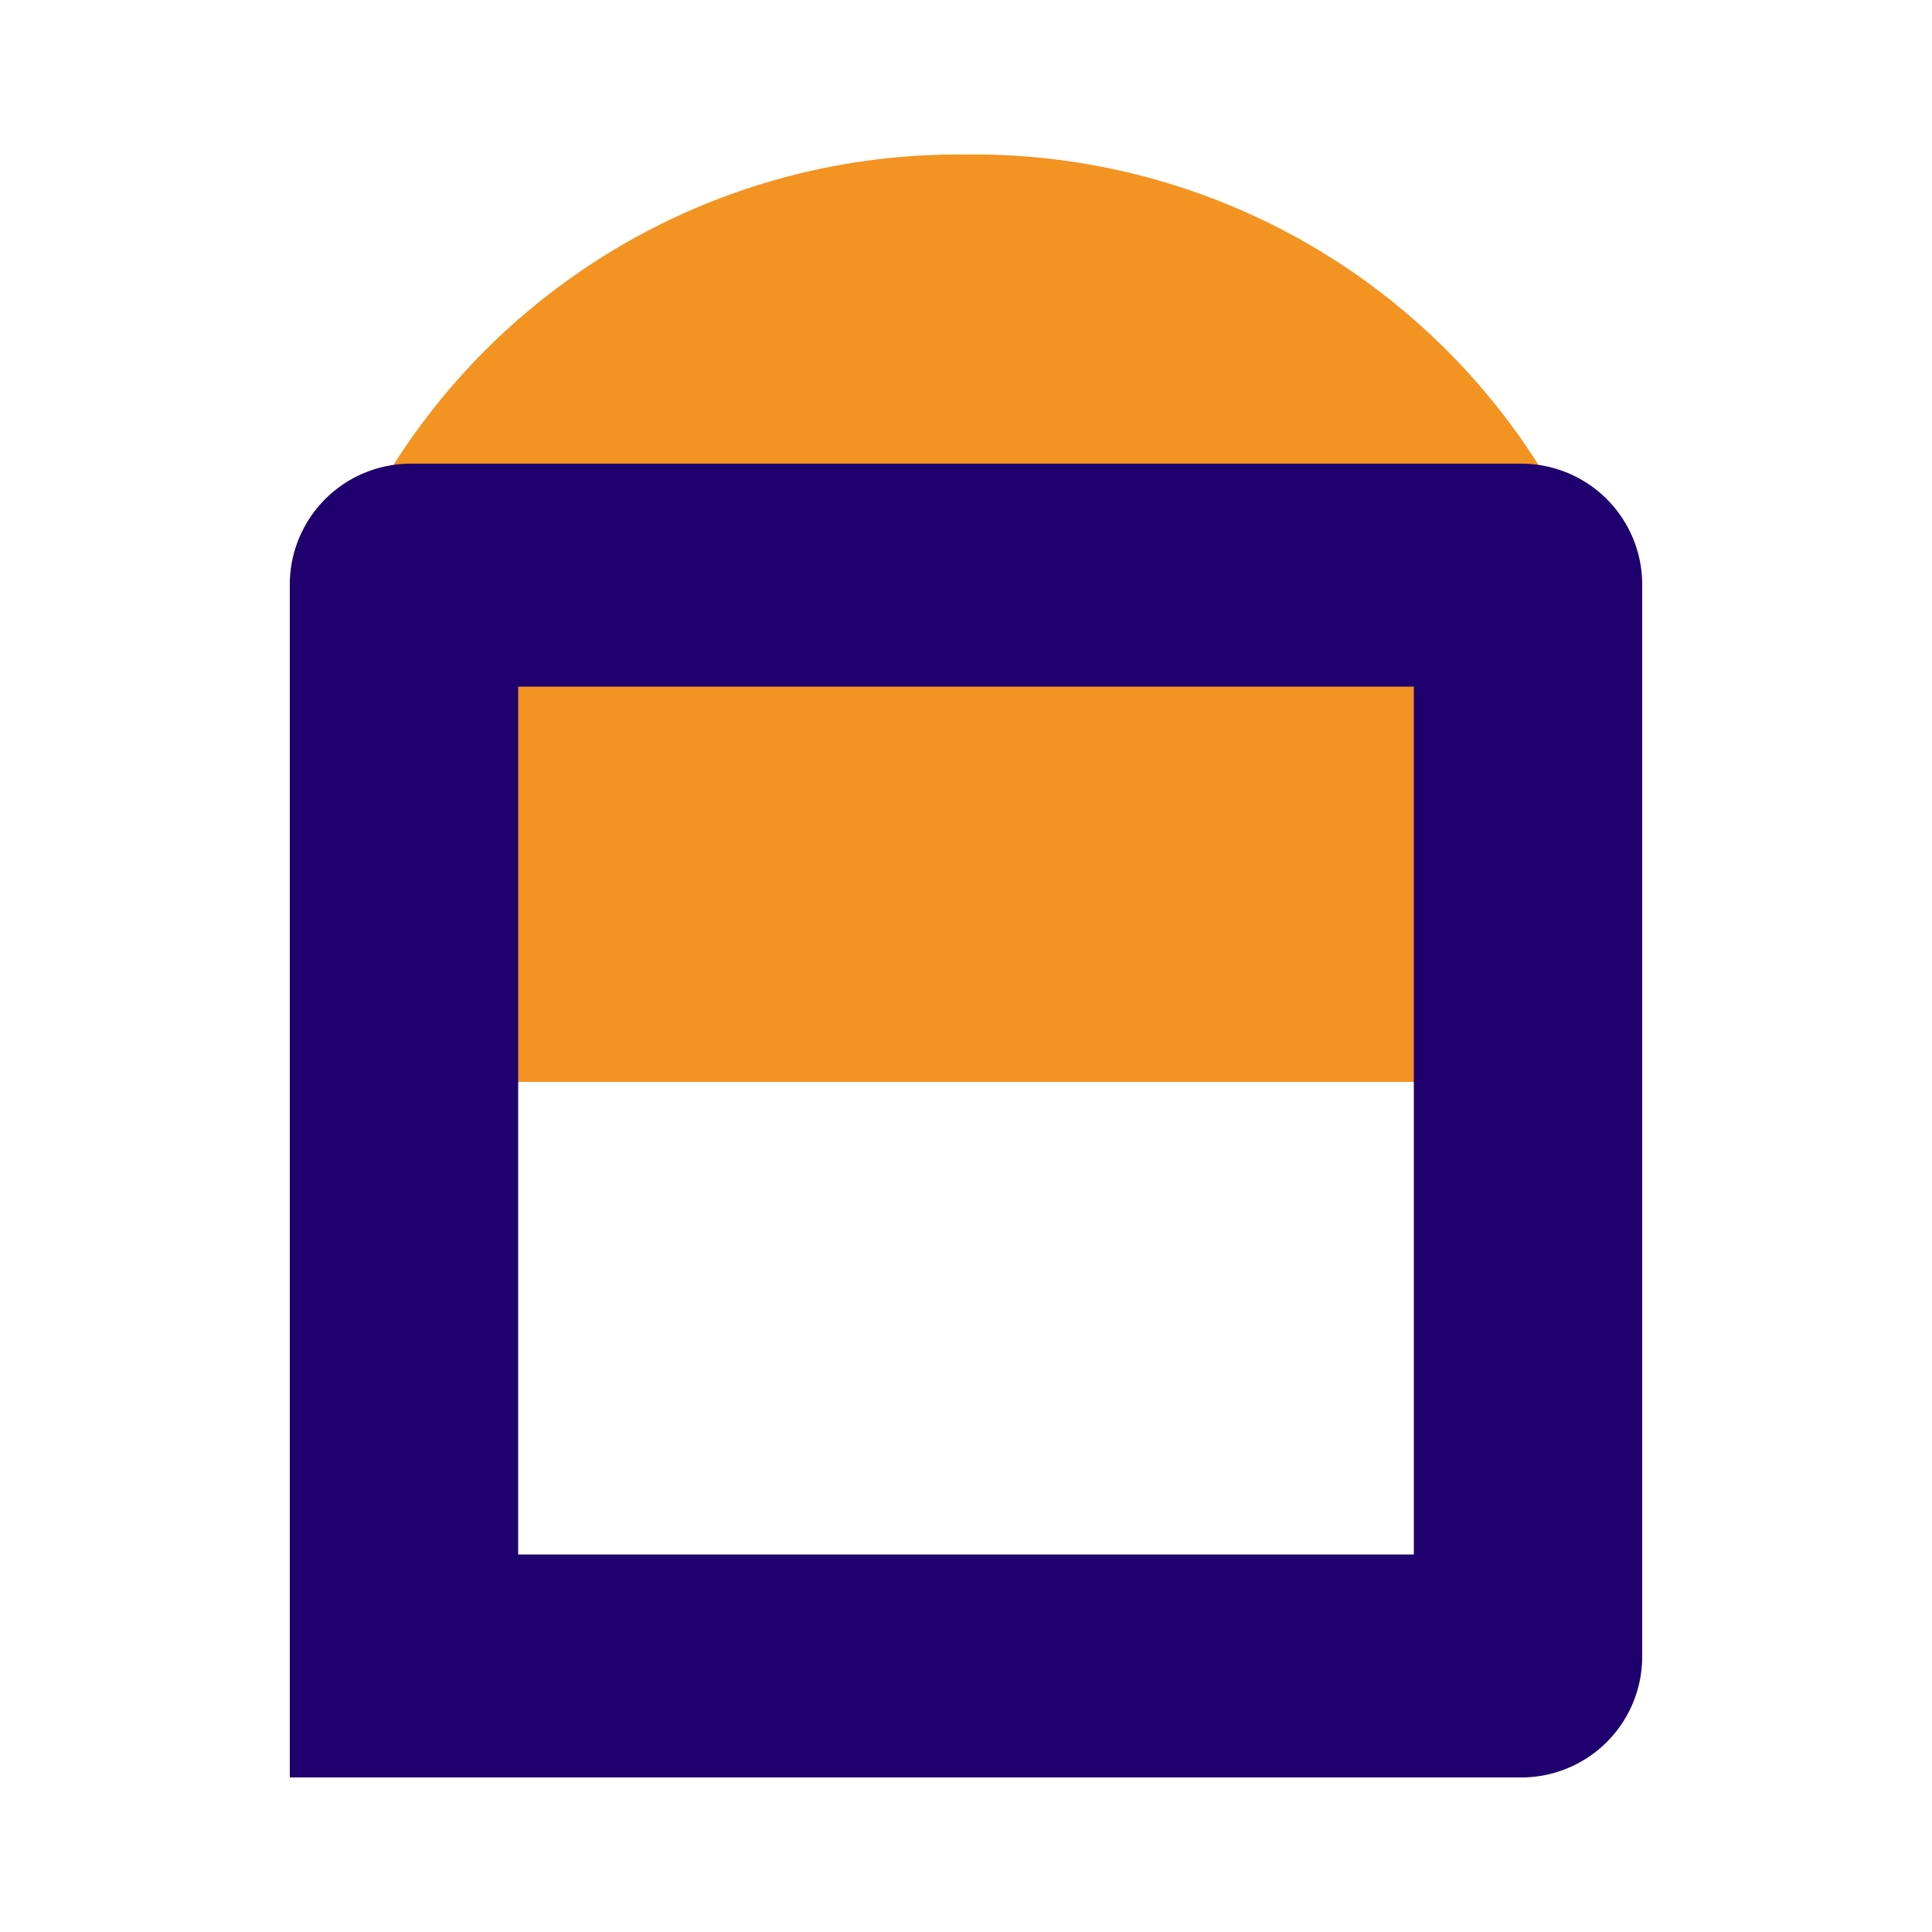 <svg id="Calque_1" data-name="Calque 1" xmlns="http://www.w3.org/2000/svg" width="50" height="50" viewBox="0 0 50 50"><defs><style>.cls-1{fill:#f39322;}.cls-1,.cls-2{fill-rule:evenodd;}.cls-2{fill:#1f006e;}</style></defs><title>Shape_creer</title><path class="cls-1" d="M25,4A17.29,17.29,0,0,1,42.5,21v7H10.6a3.07,3.07,0,0,1-3.1-3V21A17.29,17.29,0,0,1,25,4Z"/><path class="cls-2" d="M10.66,12H39.34a3.13,3.13,0,0,1,3.16,3.09V42.91A3.13,3.13,0,0,1,39.34,46H7.5V15.09A3.13,3.13,0,0,1,10.66,12ZM36.59,40.23H13.41V17.77H36.59Z"/></svg>